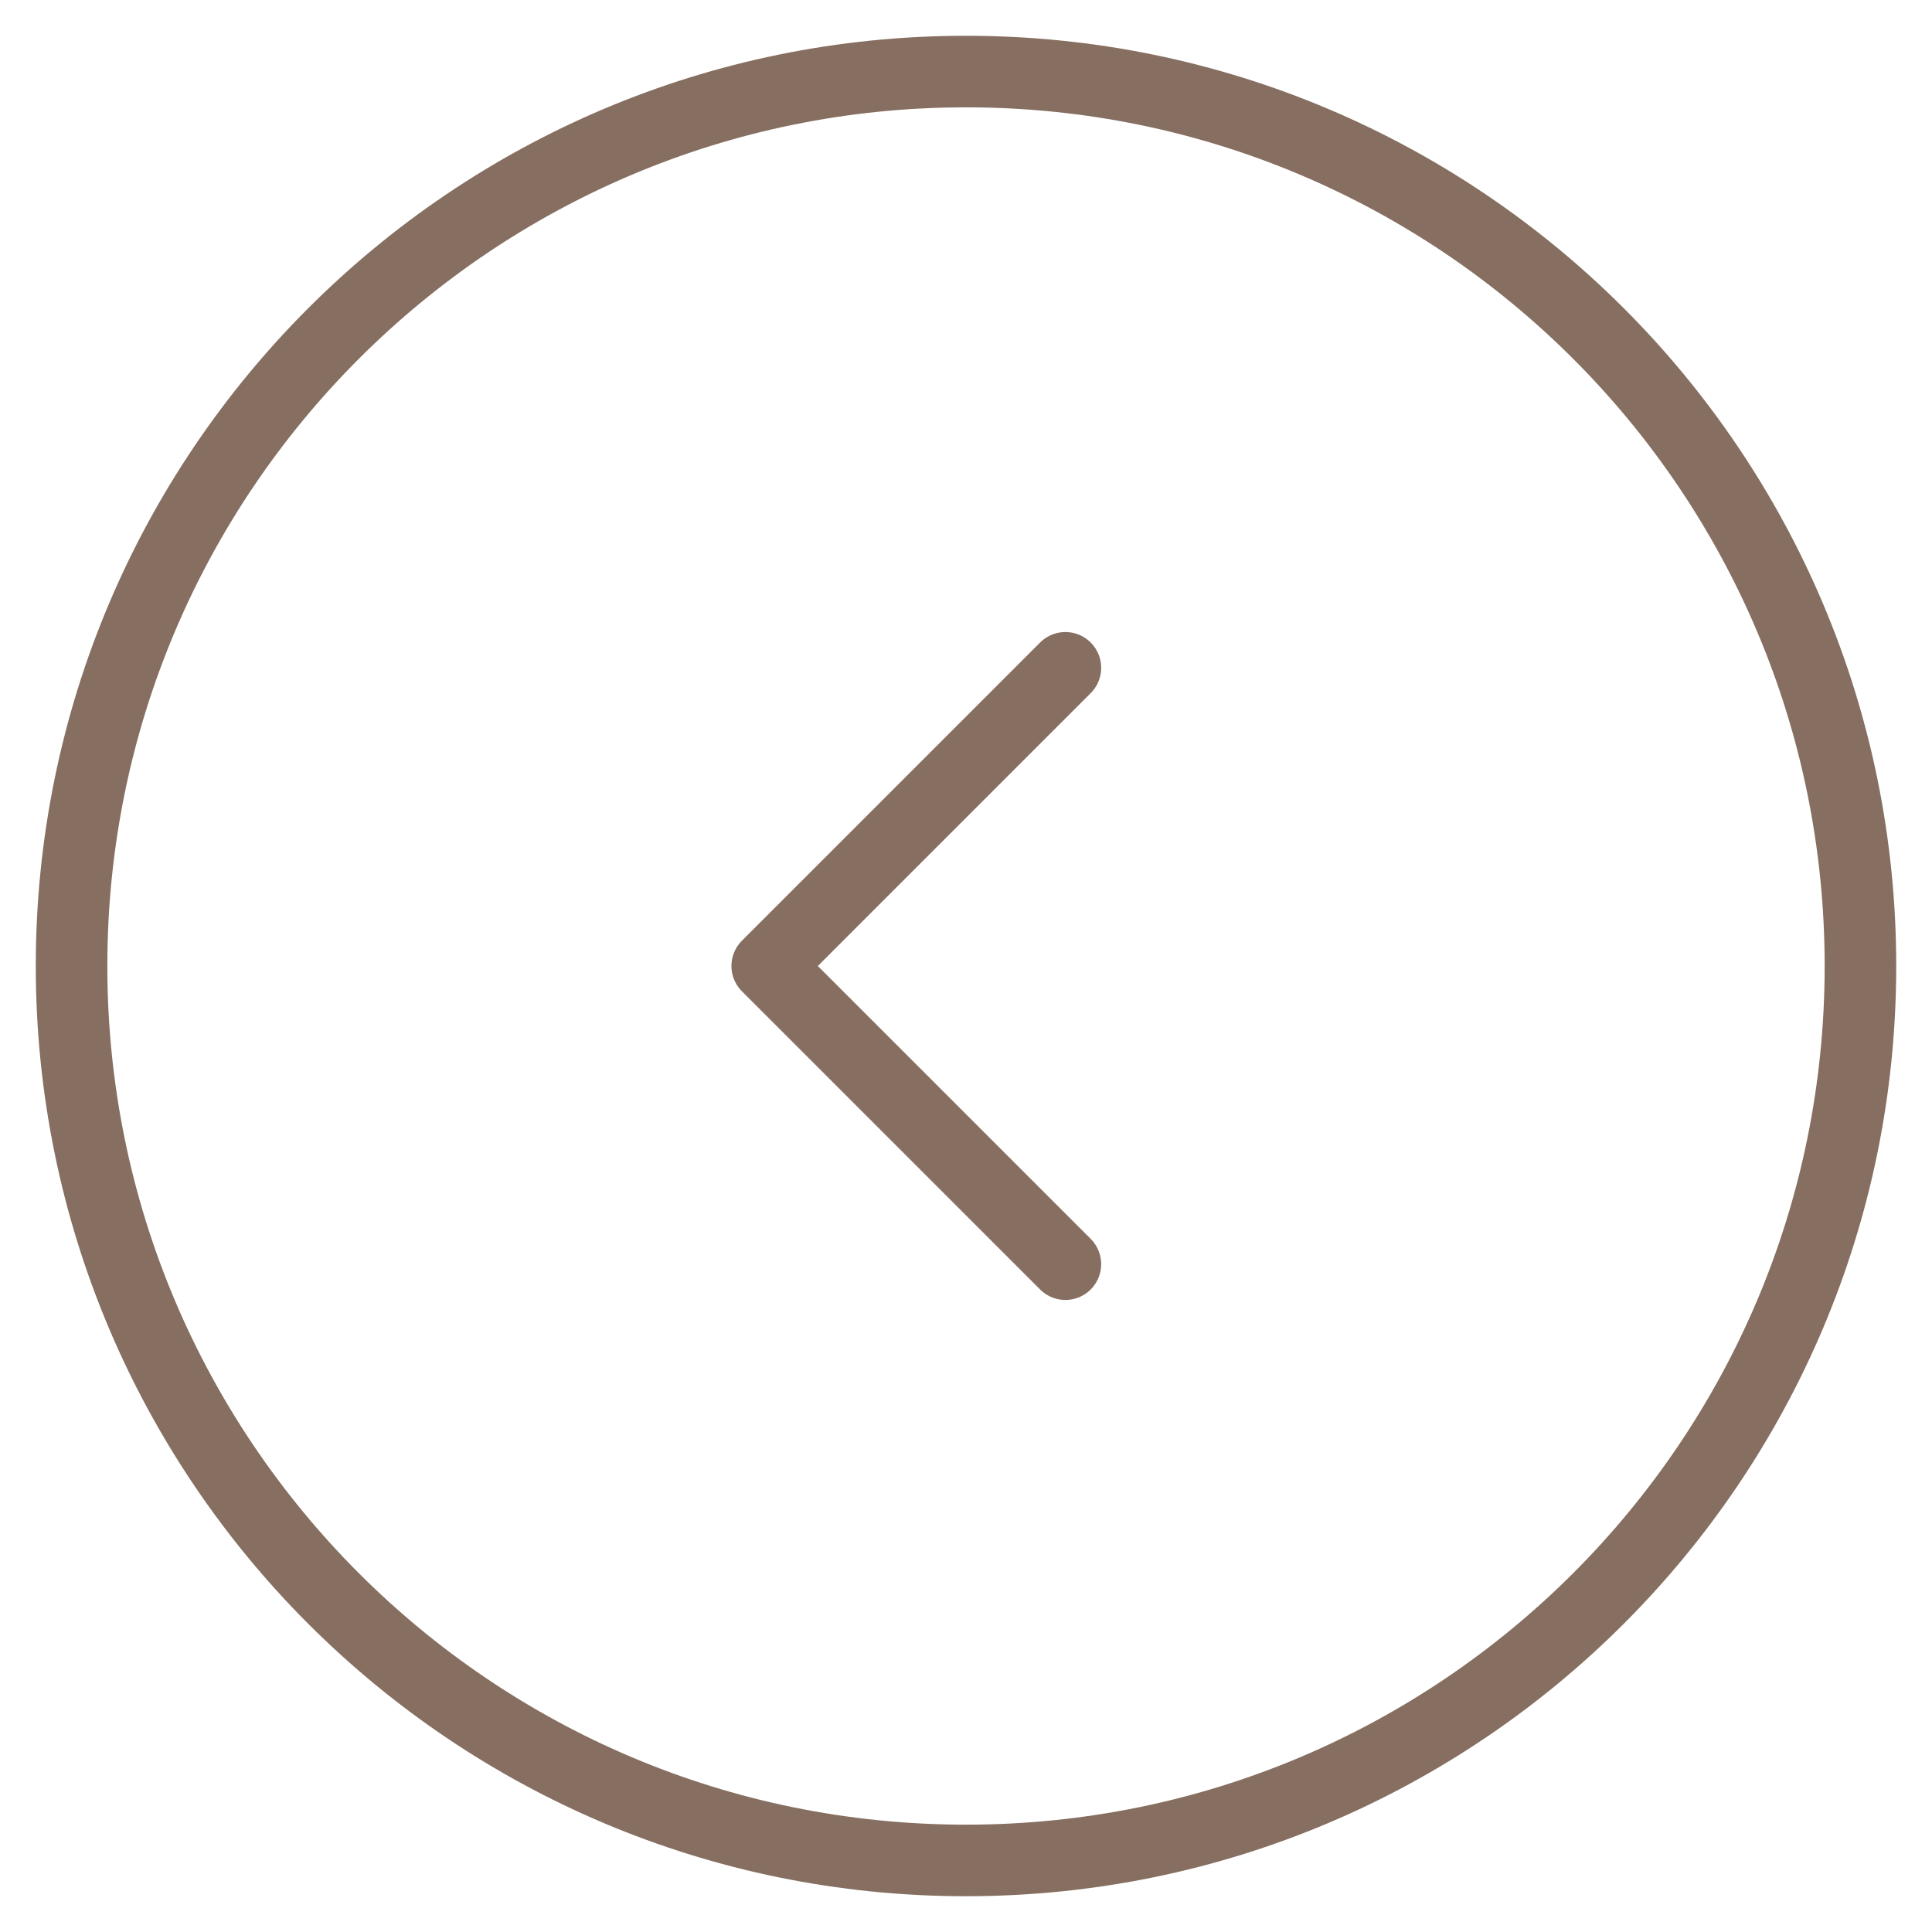 <?xml version="1.0" encoding="UTF-8"?> <svg xmlns="http://www.w3.org/2000/svg" width="27" height="27" viewBox="0 0 27 27" fill="none"><path d="M26 13.5C26 6.596 20.404 1 13.5 1C6.596 1 1 6.596 1 13.5C1 20.404 6.596 26 13.5 26C20.404 26 26 20.404 26 13.5Z" stroke="#866E60" stroke-linecap="round" stroke-linejoin="round"></path><path d="M14.889 9.333L10.722 13.5L14.889 17.667" stroke="#866E60" stroke-linecap="round" stroke-linejoin="round"></path></svg> 